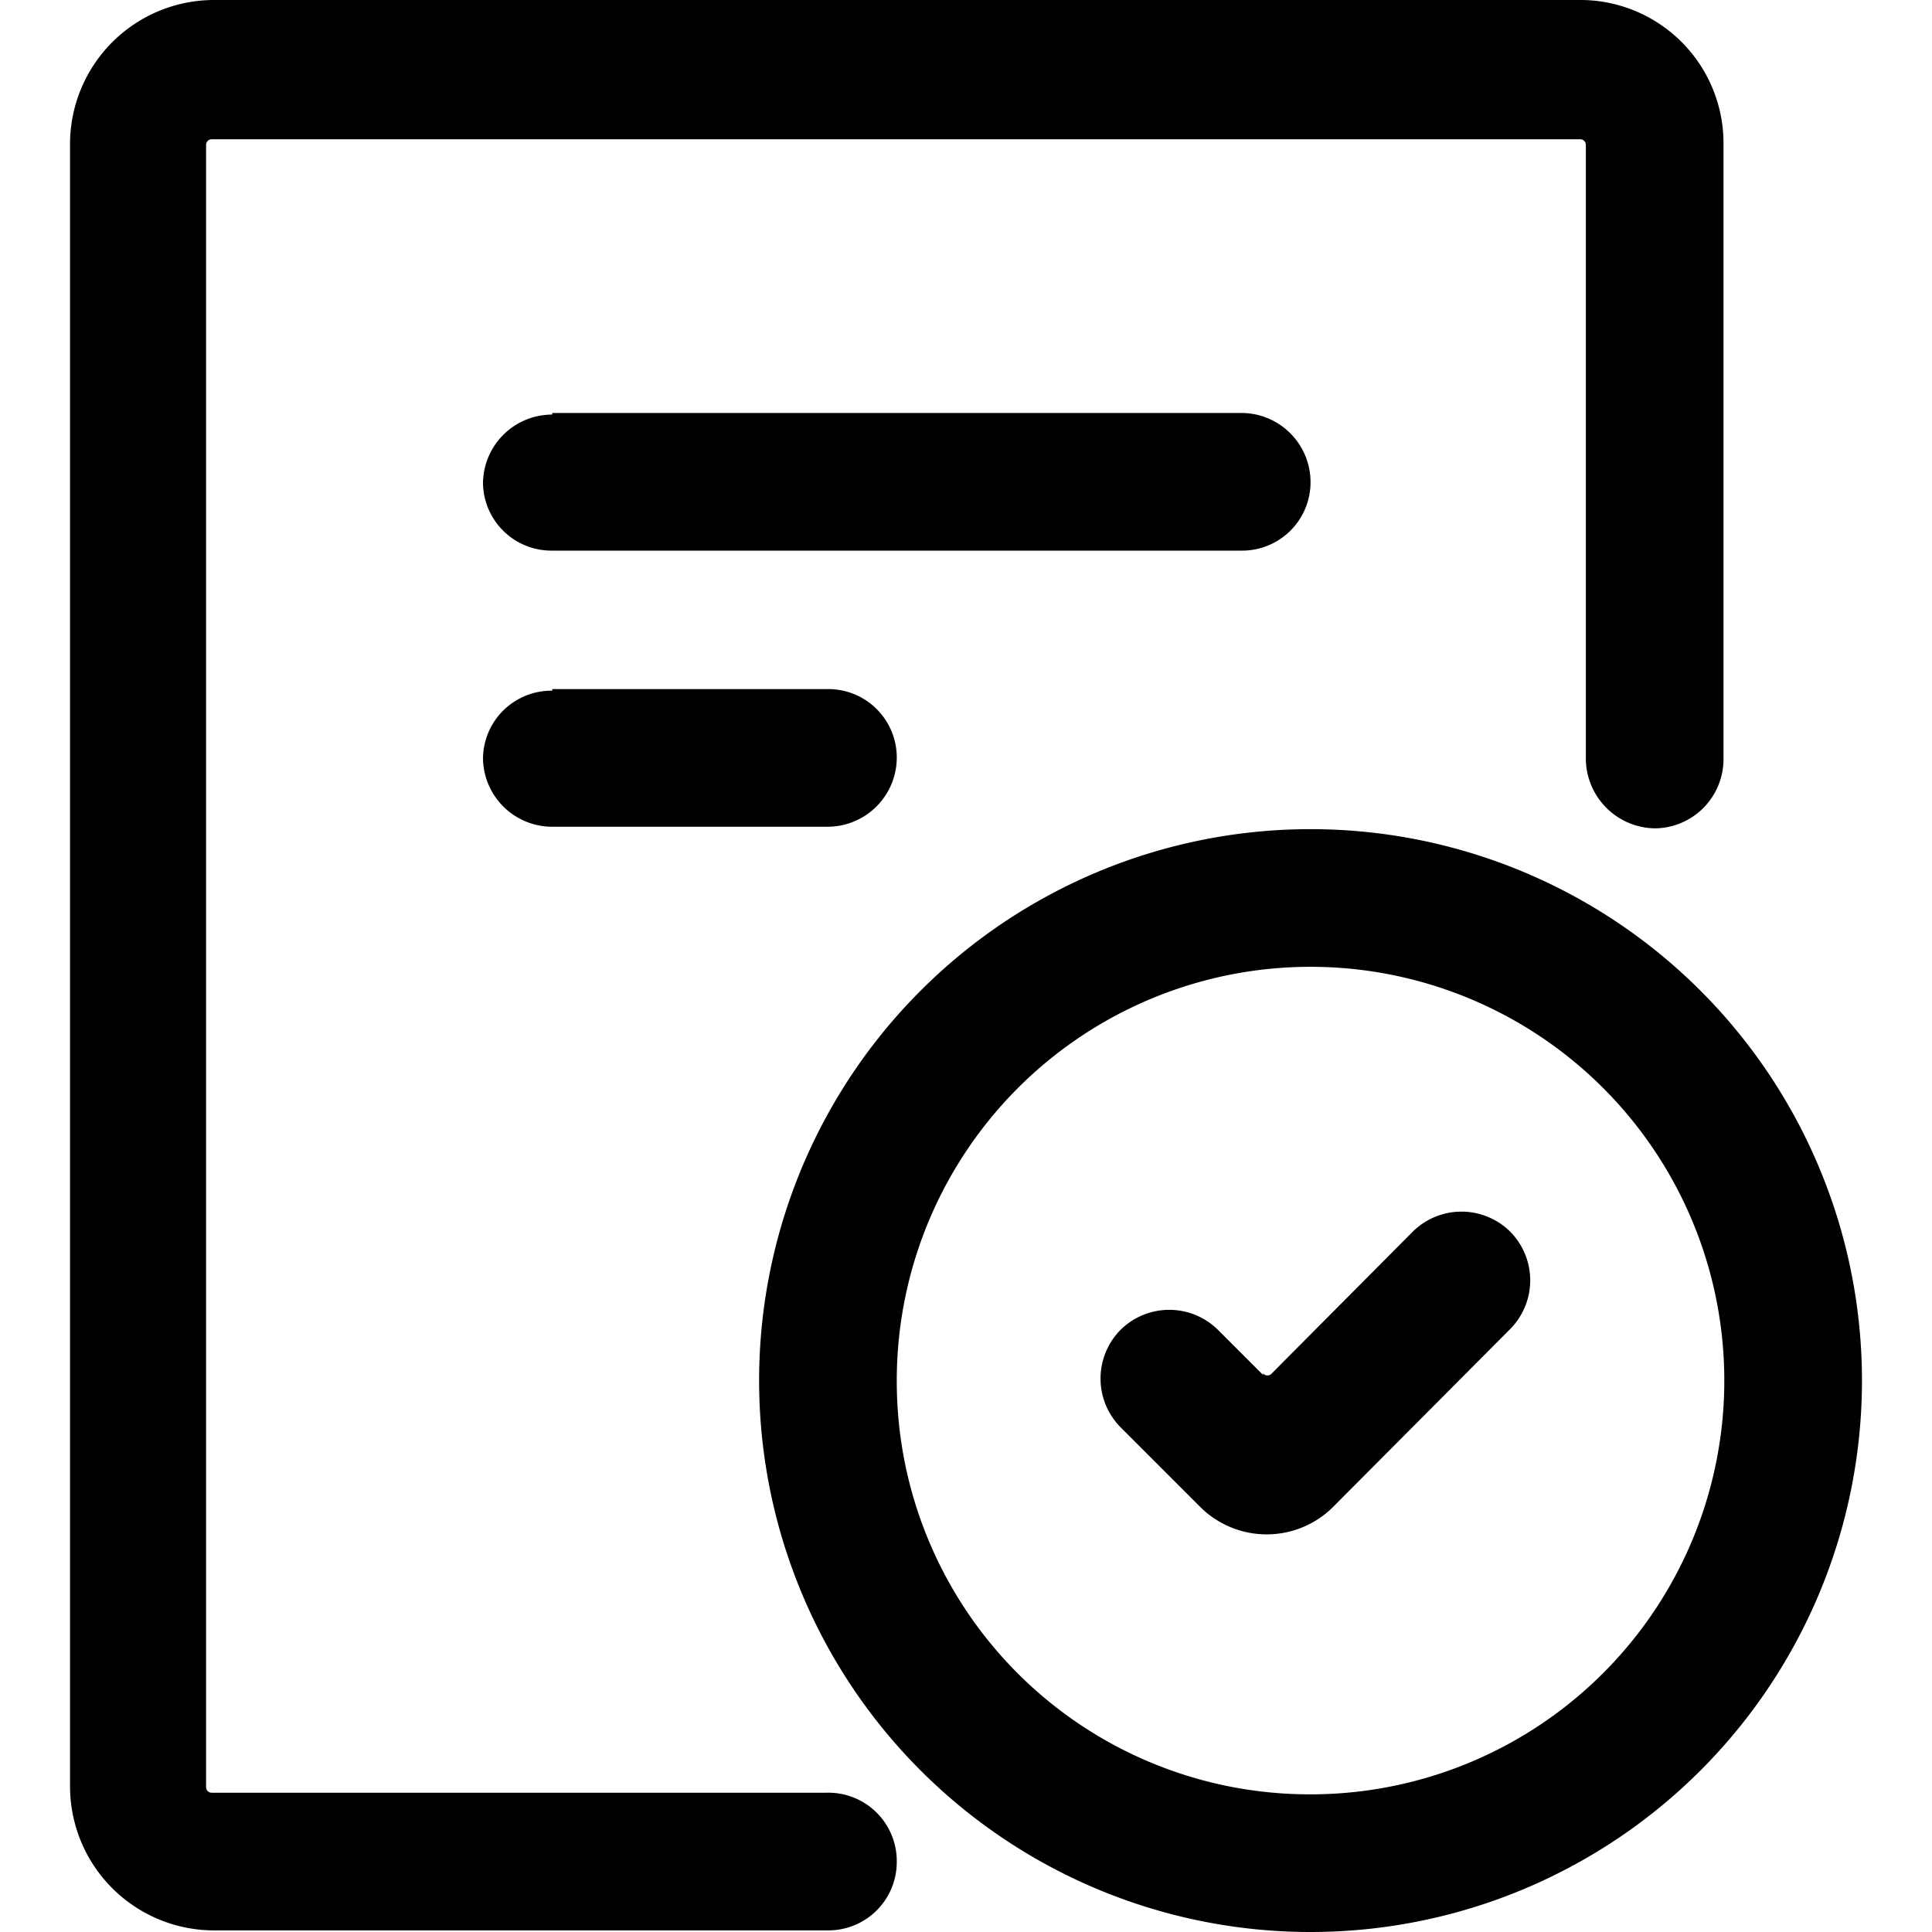 <svg id="图层_1" data-name="图层 1" xmlns="http://www.w3.org/2000/svg" viewBox="0 0 24 24"><title>sast静态扫描</title><path d="M11.14,23.13h0a.85.85,0,0,1-.85.85H2.66A1.79,1.79,0,0,1,.87,22.2V1.8A1.79,1.79,0,0,1,2.66,0h17A1.78,1.78,0,0,1,21.41,1.8V9.43a.86.86,0,0,1-.85.86h0a.87.87,0,0,1-.86-.86V1.8a.07.07,0,0,0-.07-.07h-17a.07.07,0,0,0-.07.07V22.2a.07.07,0,0,0,.07.07h7.63A.85.85,0,0,1,11.14,23.13Zm-4.28-18h8.56a.86.86,0,0,1,.86.86h0a.85.85,0,0,1-.86.85H6.86A.85.85,0,0,1,6,6H6A.86.86,0,0,1,6.86,5.15Zm0,3.43h3.43a.85.85,0,0,1,.85.85h0a.86.86,0,0,1-.85.86H6.86A.86.86,0,0,1,6,9.43H6A.85.85,0,0,1,6.86,8.58ZM16.28,24a6.85,6.85,0,1,1,6.85-6.84A6.85,6.85,0,0,1,16.28,24Zm0-1.71a5.14,5.14,0,1,0-5.14-5.13,5.13,5.13,0,0,0,5.14,5.13Zm-.59-5.21-.56-.56a.86.86,0,0,0-1.21,0h0a.86.86,0,0,0,0,1.21l1,1a1.17,1.17,0,0,0,1.63,0l2.21-2.22a.86.86,0,0,0,0-1.21h0a.86.86,0,0,0-1.21,0l-1.76,1.77A.07.07,0,0,1,15.69,17.06Zm.05.05"/></svg>